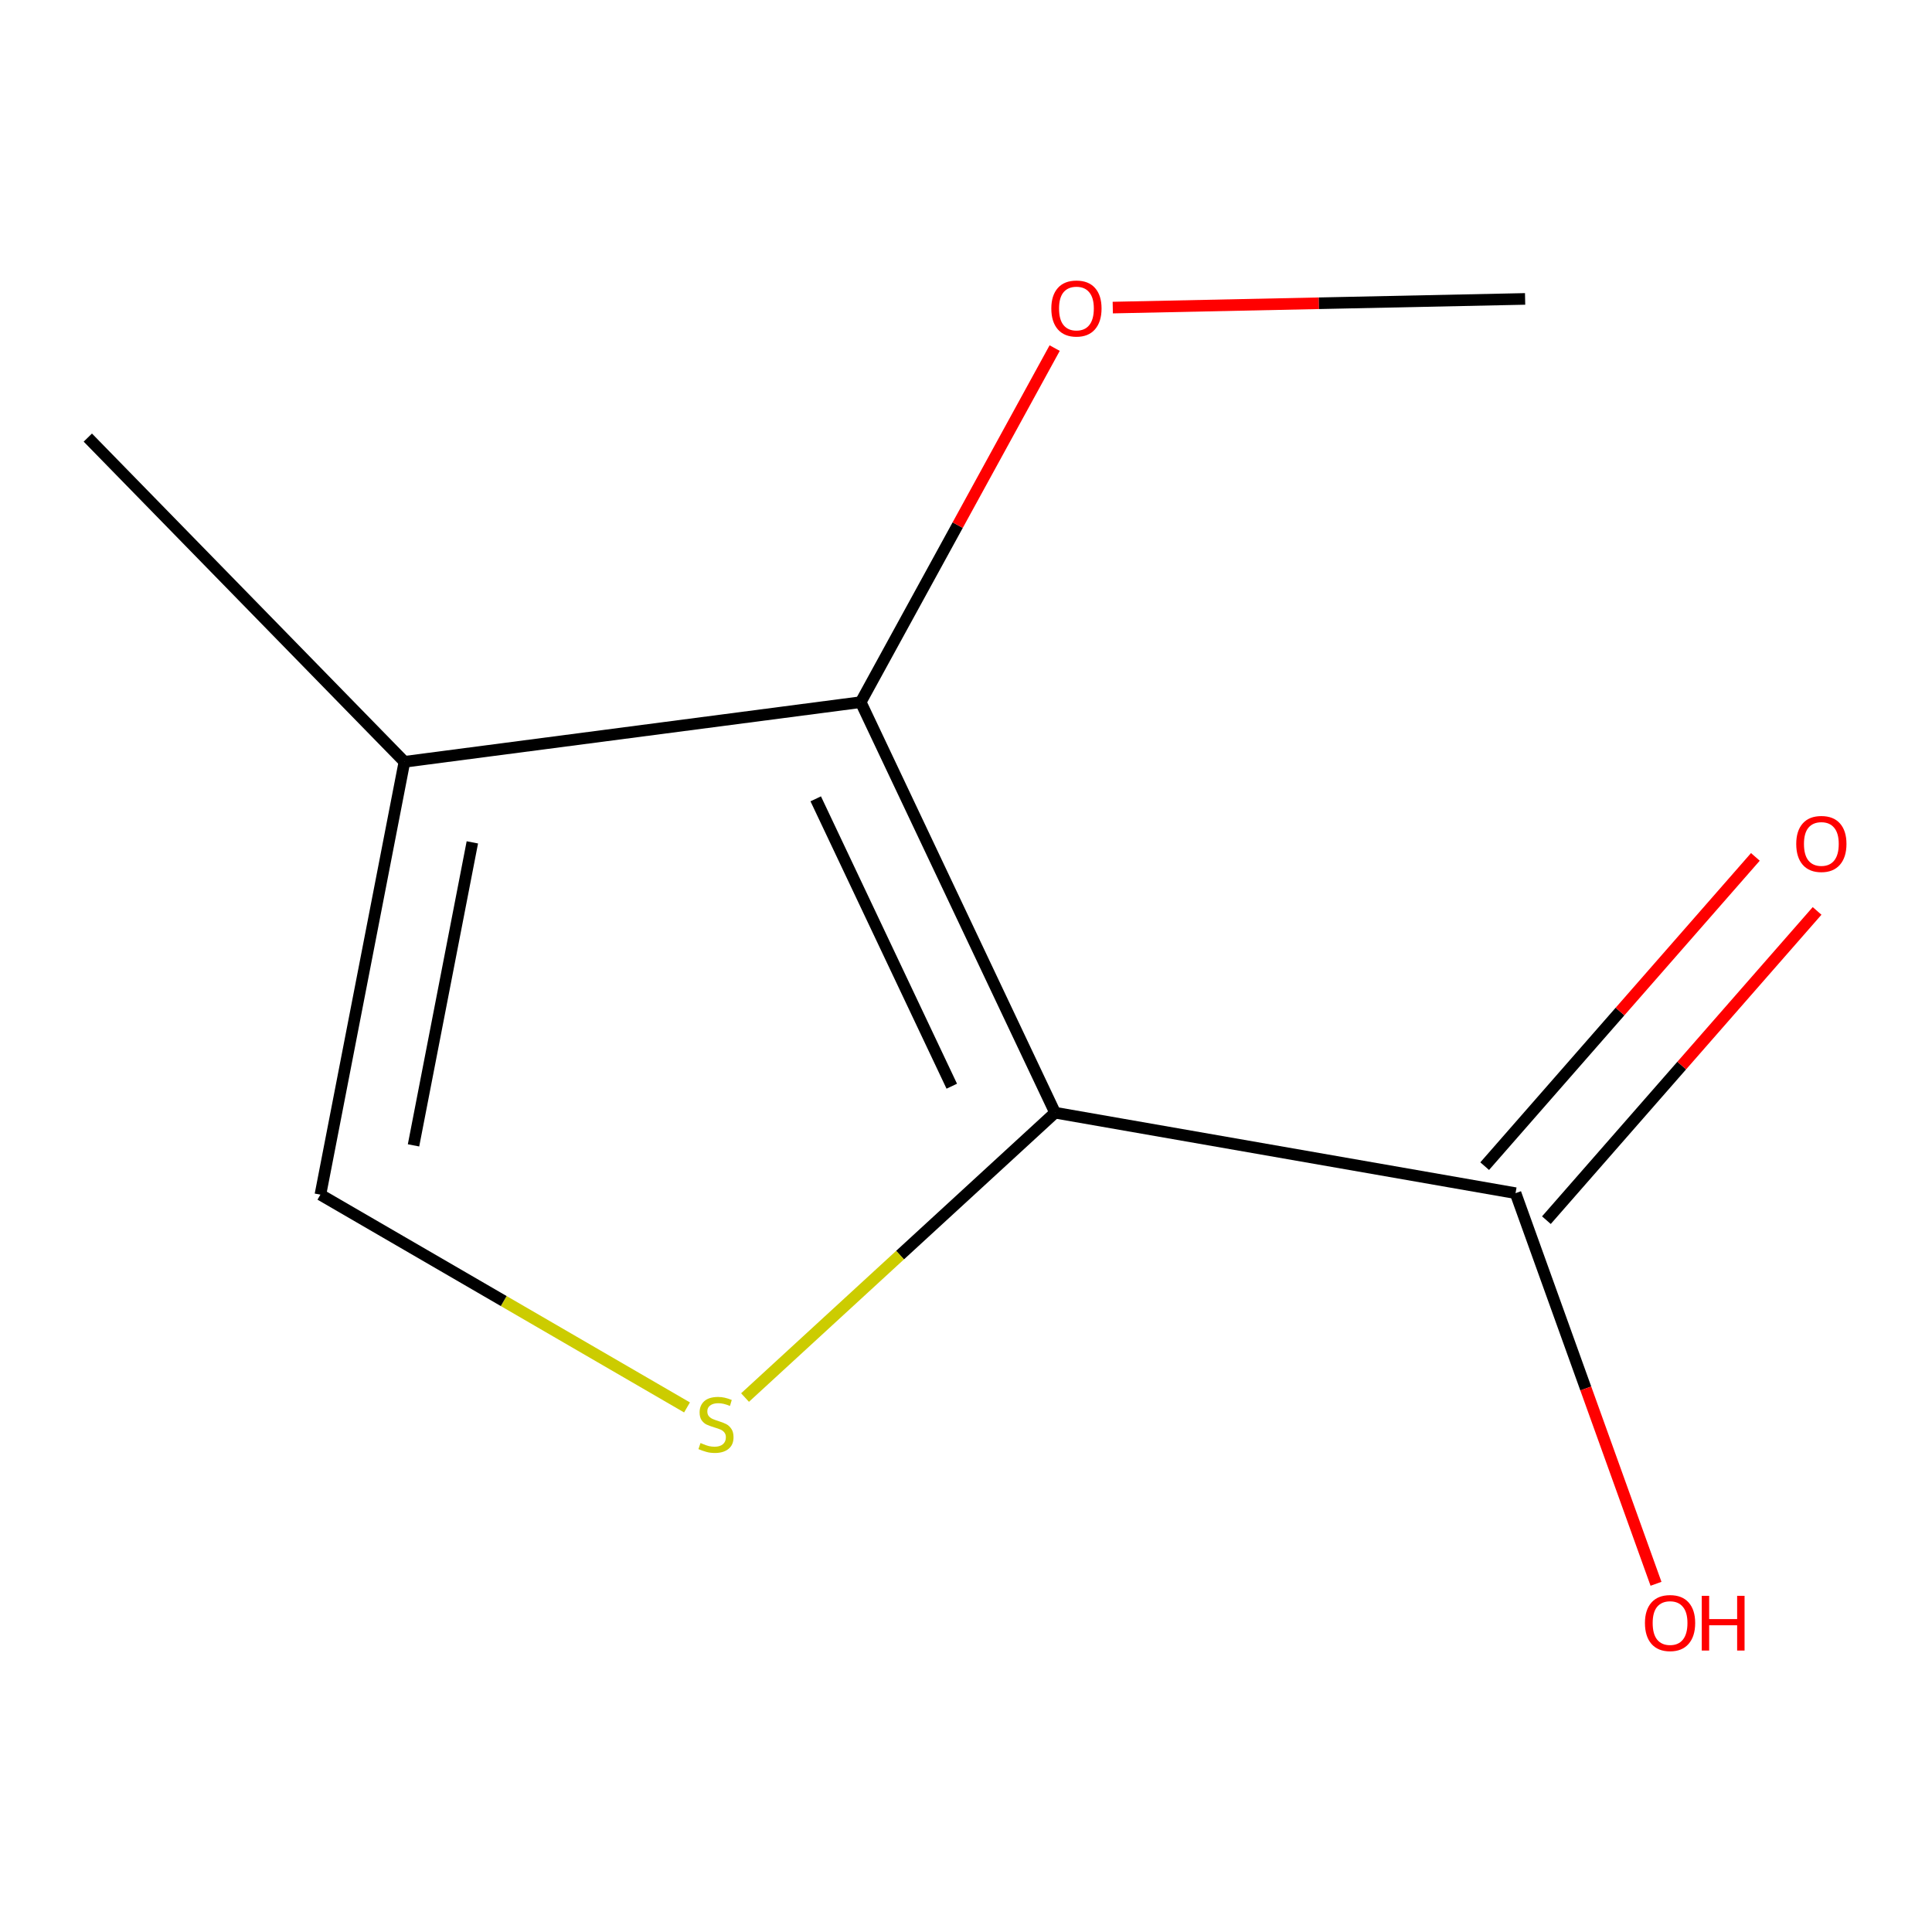 <?xml version='1.0' encoding='iso-8859-1'?>
<svg version='1.1' baseProfile='full'
              xmlns='http://www.w3.org/2000/svg'
                      xmlns:rdkit='http://www.rdkit.org/xml'
                      xmlns:xlink='http://www.w3.org/1999/xlink'
                  xml:space='preserve'
width='1000px' height='1000px' viewBox='0 0 1000 1000'>
<!-- END OF HEADER -->
<rect style='opacity:1.0;fill:#FFFFFF;stroke:none' width='1000' height='1000' x='0' y='0'> </rect>
<path class='bond-0' d='M 546.1,575.925 L 445.504,363.435' style='fill:none;fill-rule:evenodd;stroke:#000000;stroke-width:6px;stroke-linecap:butt;stroke-linejoin:miter;stroke-opacity:1' />
<path class='bond-0' d='M 492.638,562.218 L 422.221,413.475' style='fill:none;fill-rule:evenodd;stroke:#000000;stroke-width:6px;stroke-linecap:butt;stroke-linejoin:miter;stroke-opacity:1' />
<path class='bond-1' d='M 546.1,575.925 L 465.866,649.646' style='fill:none;fill-rule:evenodd;stroke:#000000;stroke-width:6px;stroke-linecap:butt;stroke-linejoin:miter;stroke-opacity:1' />
<path class='bond-1' d='M 465.866,649.646 L 385.632,723.368' style='fill:none;fill-rule:evenodd;stroke:#CCCC00;stroke-width:6px;stroke-linecap:butt;stroke-linejoin:miter;stroke-opacity:1' />
<path class='bond-3' d='M 546.1,575.925 L 784.441,617.579' style='fill:none;fill-rule:evenodd;stroke:#000000;stroke-width:6px;stroke-linecap:butt;stroke-linejoin:miter;stroke-opacity:1' />
<path class='bond-2' d='M 445.504,363.435 L 209.333,394.31' style='fill:none;fill-rule:evenodd;stroke:#000000;stroke-width:6px;stroke-linecap:butt;stroke-linejoin:miter;stroke-opacity:1' />
<path class='bond-6' d='M 445.504,363.435 L 495.699,271.803' style='fill:none;fill-rule:evenodd;stroke:#000000;stroke-width:6px;stroke-linecap:butt;stroke-linejoin:miter;stroke-opacity:1' />
<path class='bond-6' d='M 495.699,271.803 L 545.894,180.172' style='fill:none;fill-rule:evenodd;stroke:#FF0000;stroke-width:6px;stroke-linecap:butt;stroke-linejoin:miter;stroke-opacity:1' />
<path class='bond-4' d='M 355.595,728.481 L 260.717,673.419' style='fill:none;fill-rule:evenodd;stroke:#CCCC00;stroke-width:6px;stroke-linecap:butt;stroke-linejoin:miter;stroke-opacity:1' />
<path class='bond-4' d='M 260.717,673.419 L 165.84,618.357' style='fill:none;fill-rule:evenodd;stroke:#000000;stroke-width:6px;stroke-linecap:butt;stroke-linejoin:miter;stroke-opacity:1' />
<path class='bond-8' d='M 209.333,394.31 L 45.455,226.492' style='fill:none;fill-rule:evenodd;stroke:#000000;stroke-width:6px;stroke-linecap:butt;stroke-linejoin:miter;stroke-opacity:1' />
<path class='bond-10' d='M 209.333,394.31 L 165.84,618.357' style='fill:none;fill-rule:evenodd;stroke:#000000;stroke-width:6px;stroke-linecap:butt;stroke-linejoin:miter;stroke-opacity:1' />
<path class='bond-10' d='M 244.487,436.008 L 214.041,592.841' style='fill:none;fill-rule:evenodd;stroke:#000000;stroke-width:6px;stroke-linecap:butt;stroke-linejoin:miter;stroke-opacity:1' />
<path class='bond-5' d='M 800.414,631.56 L 870.469,551.526' style='fill:none;fill-rule:evenodd;stroke:#000000;stroke-width:6px;stroke-linecap:butt;stroke-linejoin:miter;stroke-opacity:1' />
<path class='bond-5' d='M 870.469,551.526 L 940.524,471.491' style='fill:none;fill-rule:evenodd;stroke:#FF0000;stroke-width:6px;stroke-linecap:butt;stroke-linejoin:miter;stroke-opacity:1' />
<path class='bond-5' d='M 768.468,603.597 L 838.523,523.563' style='fill:none;fill-rule:evenodd;stroke:#000000;stroke-width:6px;stroke-linecap:butt;stroke-linejoin:miter;stroke-opacity:1' />
<path class='bond-5' d='M 838.523,523.563 L 908.578,443.529' style='fill:none;fill-rule:evenodd;stroke:#FF0000;stroke-width:6px;stroke-linecap:butt;stroke-linejoin:miter;stroke-opacity:1' />
<path class='bond-7' d='M 784.441,617.579 L 820.794,718.674' style='fill:none;fill-rule:evenodd;stroke:#000000;stroke-width:6px;stroke-linecap:butt;stroke-linejoin:miter;stroke-opacity:1' />
<path class='bond-7' d='M 820.794,718.674 L 857.148,819.77' style='fill:none;fill-rule:evenodd;stroke:#FF0000;stroke-width:6px;stroke-linecap:butt;stroke-linejoin:miter;stroke-opacity:1' />
<path class='bond-9' d='M 575.969,159.206 L 682.681,156.962' style='fill:none;fill-rule:evenodd;stroke:#FF0000;stroke-width:6px;stroke-linecap:butt;stroke-linejoin:miter;stroke-opacity:1' />
<path class='bond-9' d='M 682.681,156.962 L 789.394,154.719' style='fill:none;fill-rule:evenodd;stroke:#000000;stroke-width:6px;stroke-linecap:butt;stroke-linejoin:miter;stroke-opacity:1' />
<path  class='atom-2' d='M 362.593 746.906
Q 362.913 747.026, 364.233 747.586
Q 365.553 748.146, 366.993 748.506
Q 368.473 748.826, 369.913 748.826
Q 372.593 748.826, 374.153 747.546
Q 375.713 746.226, 375.713 743.946
Q 375.713 742.386, 374.913 741.426
Q 374.153 740.466, 372.953 739.946
Q 371.753 739.426, 369.753 738.826
Q 367.233 738.066, 365.713 737.346
Q 364.233 736.626, 363.153 735.106
Q 362.113 733.586, 362.113 731.026
Q 362.113 727.466, 364.513 725.266
Q 366.953 723.066, 371.753 723.066
Q 375.033 723.066, 378.753 724.626
L 377.833 727.706
Q 374.433 726.306, 371.873 726.306
Q 369.113 726.306, 367.593 727.466
Q 366.073 728.586, 366.113 730.546
Q 366.113 732.066, 366.873 732.986
Q 367.673 733.906, 368.793 734.426
Q 369.953 734.946, 371.873 735.546
Q 374.433 736.346, 375.953 737.146
Q 377.473 737.946, 378.553 739.586
Q 379.673 741.186, 379.673 743.946
Q 379.673 747.866, 377.033 749.986
Q 374.433 752.066, 370.073 752.066
Q 367.553 752.066, 365.633 751.506
Q 363.753 750.986, 361.513 750.066
L 362.593 746.906
' fill='#CCCC00'/>
<path  class='atom-6' d='M 929.729 436.822
Q 929.729 430.022, 933.089 426.222
Q 936.449 422.422, 942.729 422.422
Q 949.009 422.422, 952.369 426.222
Q 955.729 430.022, 955.729 436.822
Q 955.729 443.702, 952.329 447.622
Q 948.929 451.502, 942.729 451.502
Q 936.489 451.502, 933.089 447.622
Q 929.729 443.742, 929.729 436.822
M 942.729 448.302
Q 947.049 448.302, 949.369 445.422
Q 951.729 442.502, 951.729 436.822
Q 951.729 431.262, 949.369 428.462
Q 947.049 425.622, 942.729 425.622
Q 938.409 425.622, 936.049 428.422
Q 933.729 431.222, 933.729 436.822
Q 933.729 442.542, 936.049 445.422
Q 938.409 448.302, 942.729 448.302
' fill='#FF0000'/>
<path  class='atom-7' d='M 544.162 159.681
Q 544.162 152.881, 547.522 149.081
Q 550.882 145.281, 557.162 145.281
Q 563.442 145.281, 566.802 149.081
Q 570.162 152.881, 570.162 159.681
Q 570.162 166.561, 566.762 170.481
Q 563.362 174.361, 557.162 174.361
Q 550.922 174.361, 547.522 170.481
Q 544.162 166.601, 544.162 159.681
M 557.162 171.161
Q 561.482 171.161, 563.802 168.281
Q 566.162 165.361, 566.162 159.681
Q 566.162 154.121, 563.802 151.321
Q 561.482 148.481, 557.162 148.481
Q 552.842 148.481, 550.482 151.281
Q 548.162 154.081, 548.162 159.681
Q 548.162 165.401, 550.482 168.281
Q 552.842 171.161, 557.162 171.161
' fill='#FF0000'/>
<path  class='atom-8' d='M 851.422 840.079
Q 851.422 833.279, 854.782 829.479
Q 858.142 825.679, 864.422 825.679
Q 870.702 825.679, 874.062 829.479
Q 877.422 833.279, 877.422 840.079
Q 877.422 846.959, 874.022 850.879
Q 870.622 854.759, 864.422 854.759
Q 858.182 854.759, 854.782 850.879
Q 851.422 846.999, 851.422 840.079
M 864.422 851.559
Q 868.742 851.559, 871.062 848.679
Q 873.422 845.759, 873.422 840.079
Q 873.422 834.519, 871.062 831.719
Q 868.742 828.879, 864.422 828.879
Q 860.102 828.879, 857.742 831.679
Q 855.422 834.479, 855.422 840.079
Q 855.422 845.799, 857.742 848.679
Q 860.102 851.559, 864.422 851.559
' fill='#FF0000'/>
<path  class='atom-8' d='M 880.822 825.999
L 884.662 825.999
L 884.662 838.039
L 899.142 838.039
L 899.142 825.999
L 902.982 825.999
L 902.982 854.319
L 899.142 854.319
L 899.142 841.239
L 884.662 841.239
L 884.662 854.319
L 880.822 854.319
L 880.822 825.999
' fill='#FF0000'/>
</svg>
